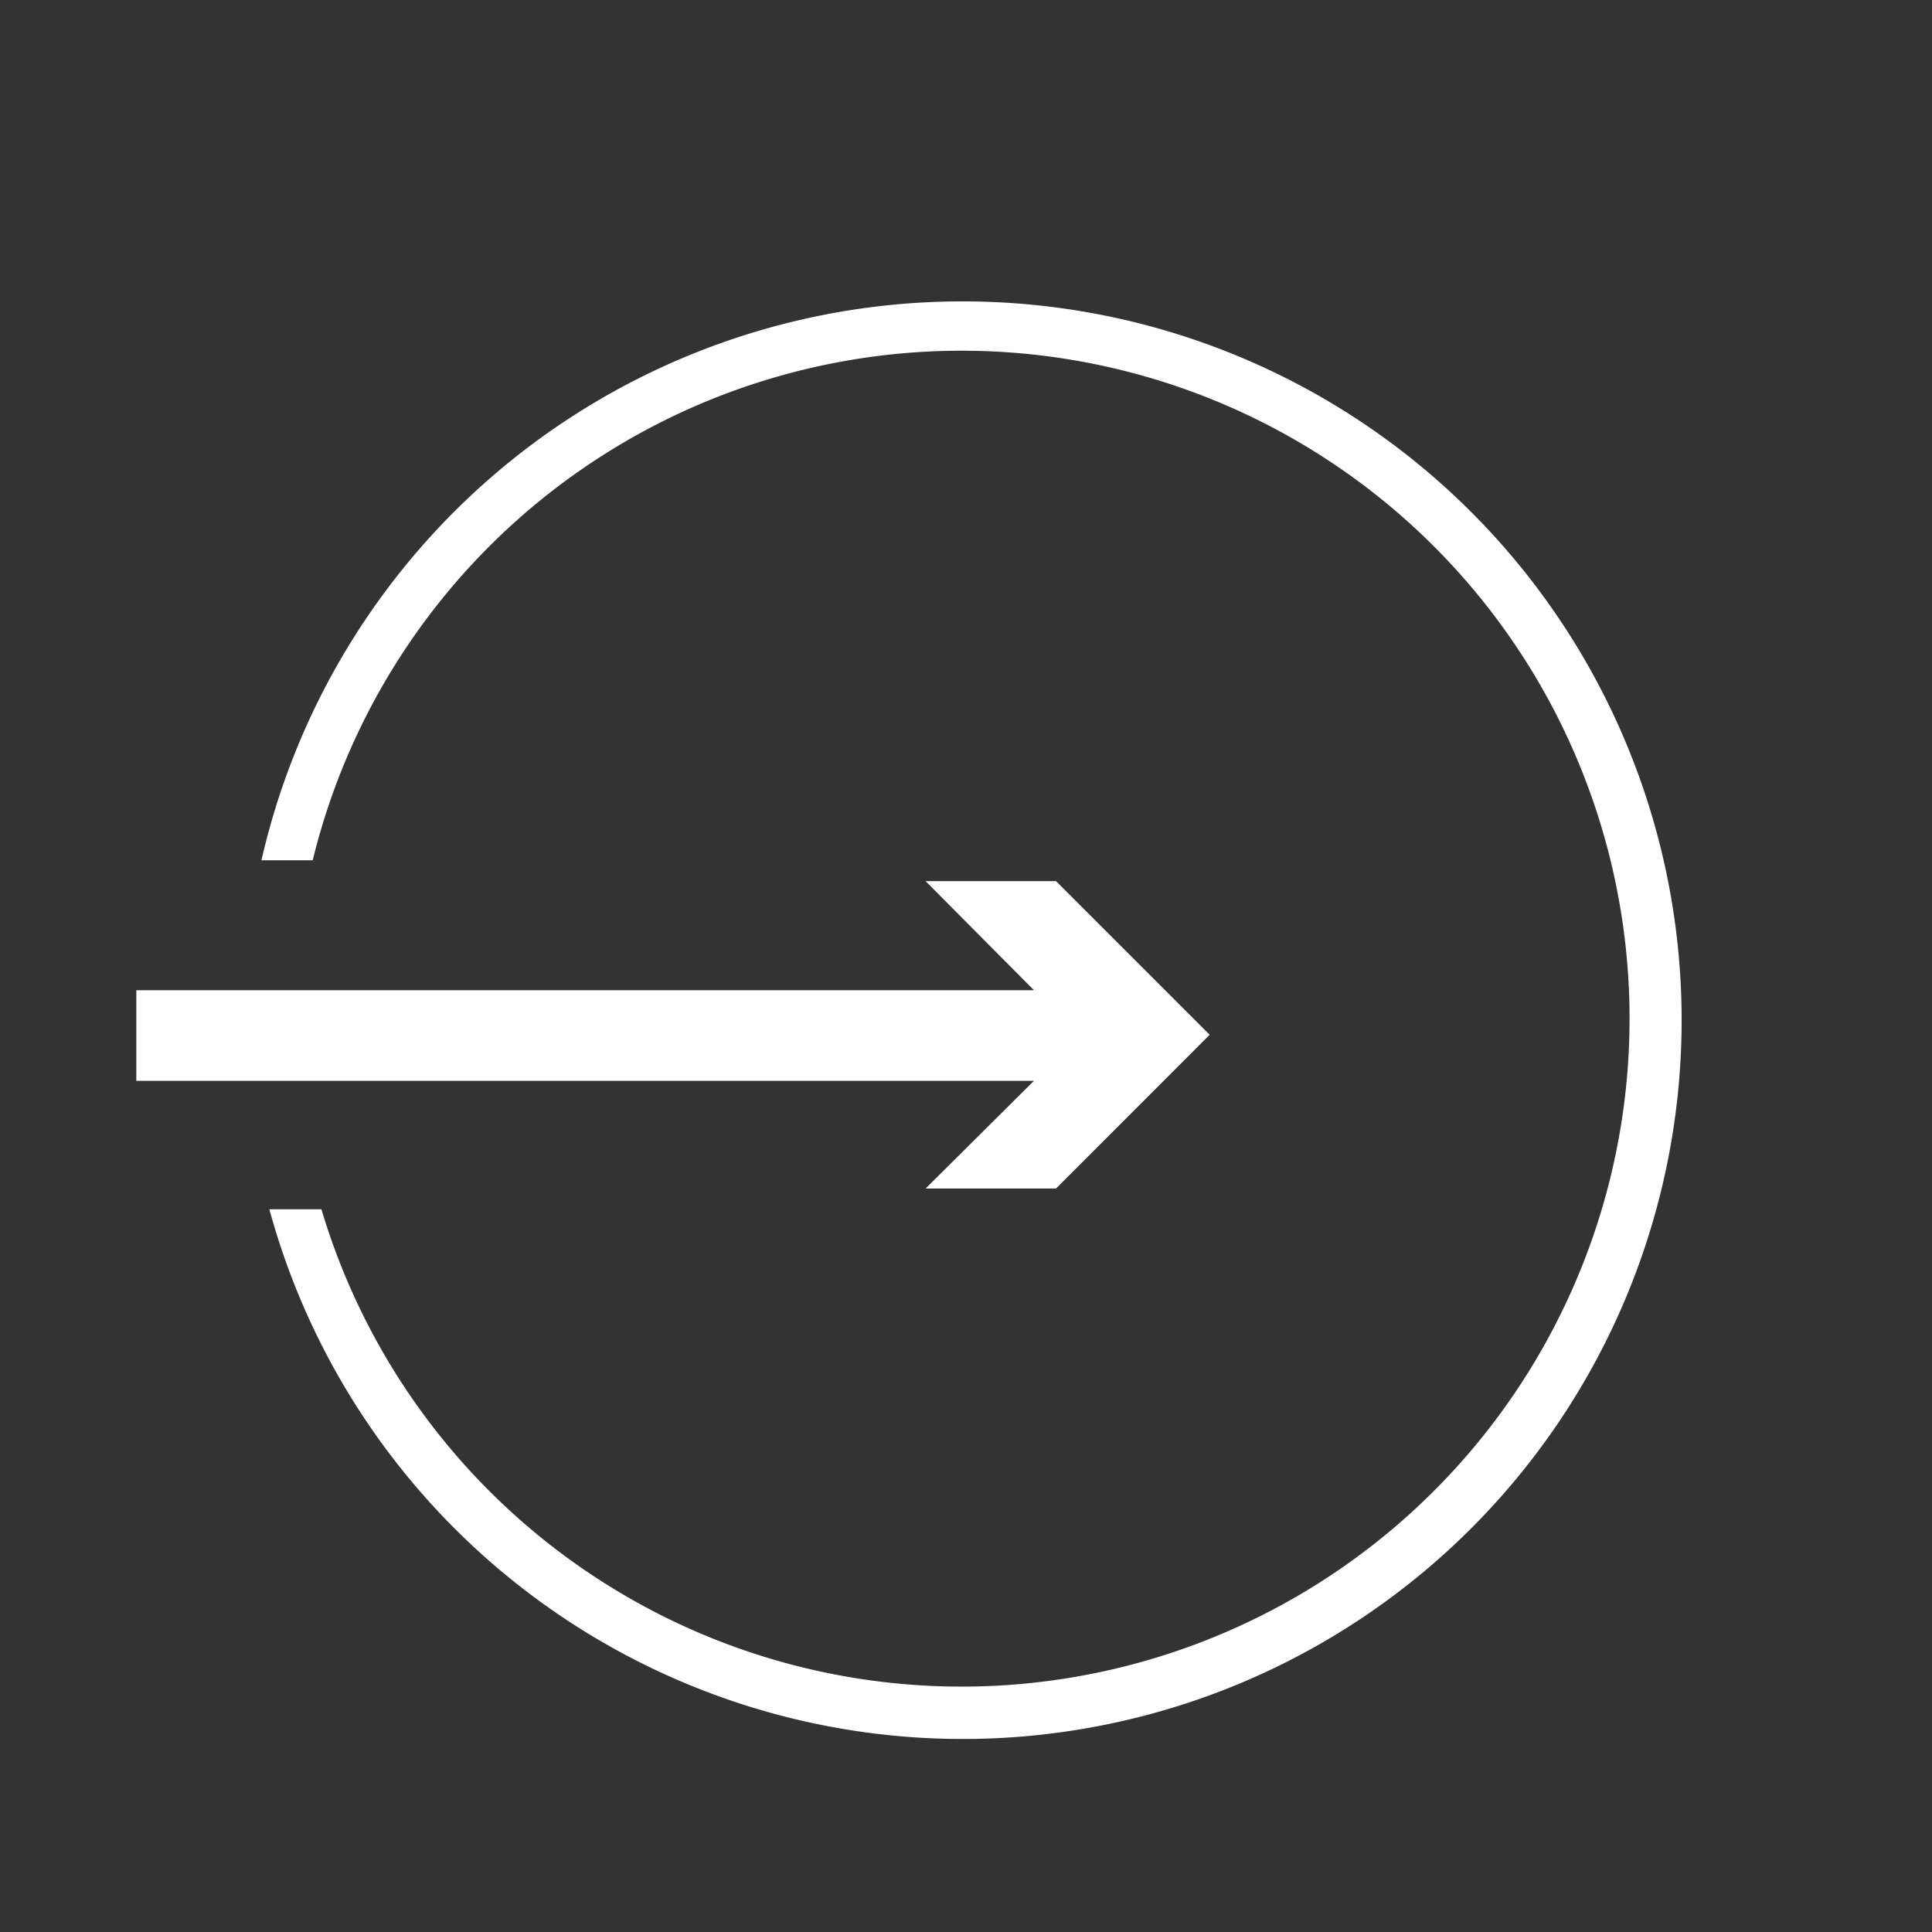 <?xml version="1.0" encoding="UTF-8"?>
<svg xmlns="http://www.w3.org/2000/svg" id="Ebene_1" data-name="Ebene 1" viewBox="0 0 141.73 141.73">
  <rect x="0" y="0" width="141.73" height="141.73" fill="#333333" stroke="none"/>
  <defs>
    <style>.cls-1{fill:#ffffff;}</style>
  </defs>
  <path class="cls-1" d="M67.9,87.19h9.57L88.74,75.91,77.47,64.64H67.9l7.95,8H10v6.65H75.85Zm2.72-65.08a52.73,52.73,0,0,0-51.44,41h3.76a49,49,0,1,1,.64,25.6H19.76a52.73,52.73,0,1,0,50.86-66.6Z"></path>
</svg>
